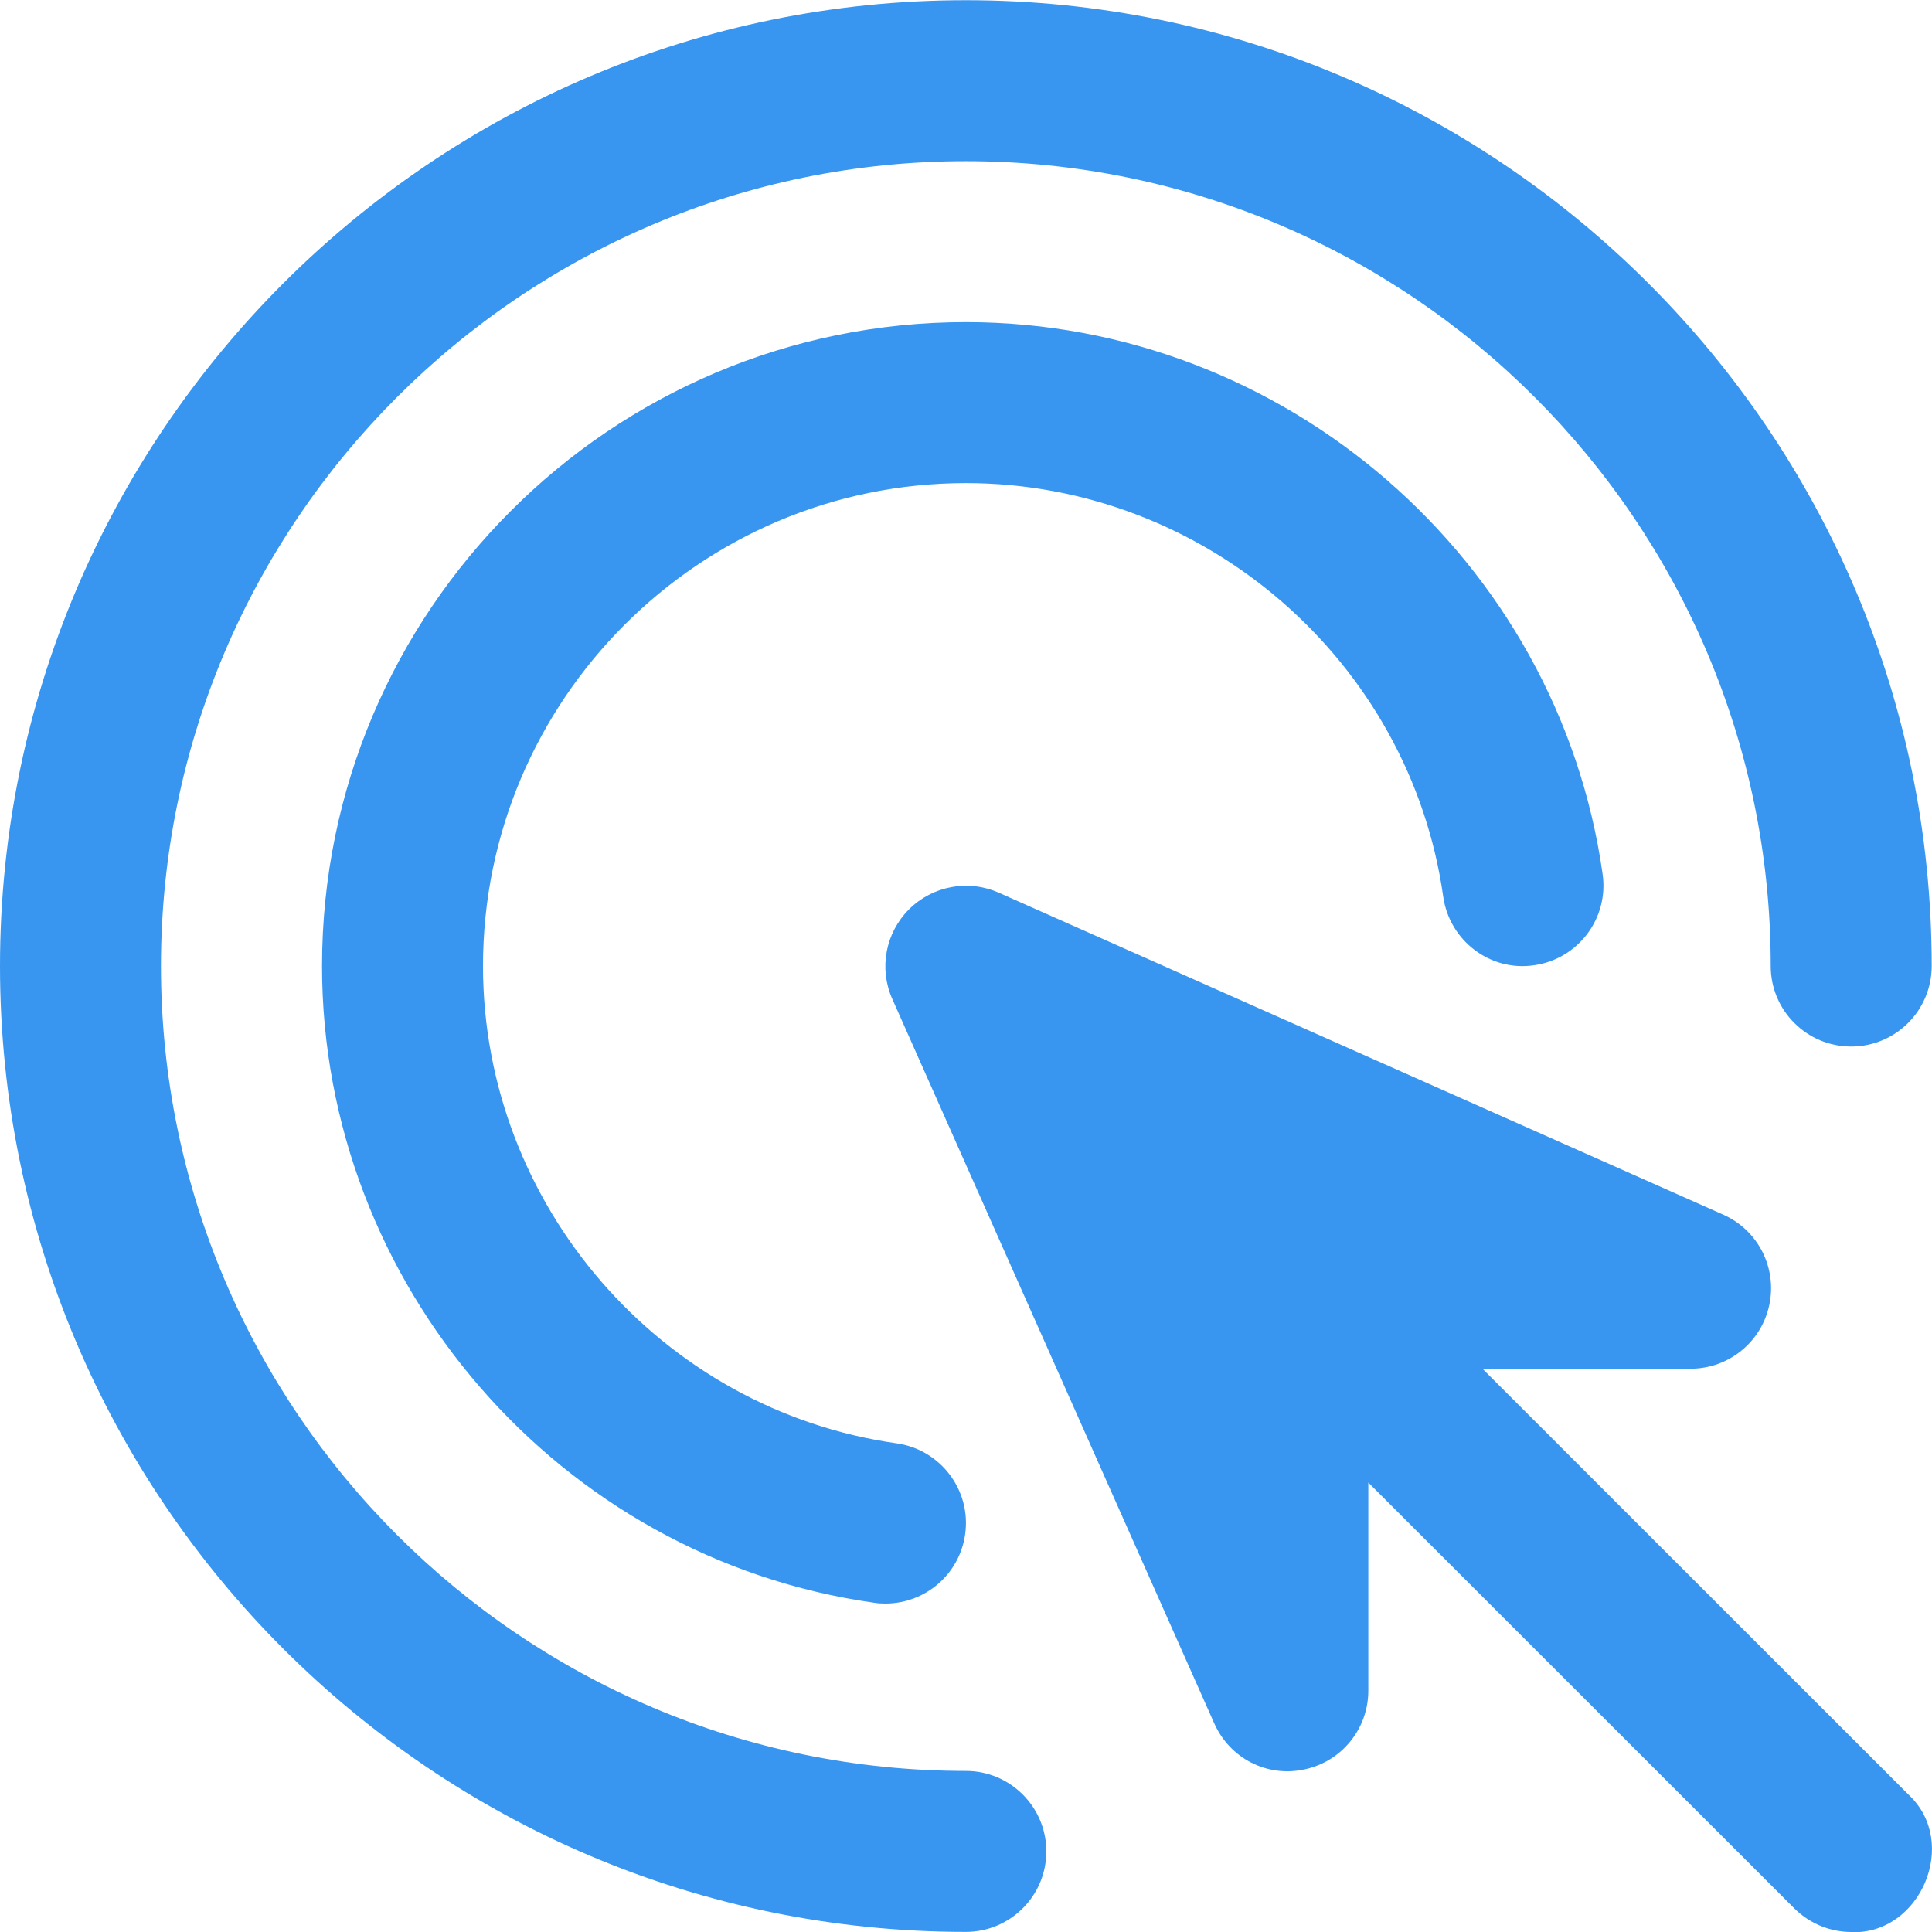 <svg width="38" height="38" viewBox="0 0 38 38" fill="none" xmlns="http://www.w3.org/2000/svg">
<path d="M36.415 38C36.01 38 35.605 37.845 35.294 37.538L26.913 29.16V33.254C26.913 34.001 26.391 34.647 25.659 34.802C24.915 34.964 24.187 34.58 23.883 33.897L17.55 19.648C17.285 19.05 17.414 18.35 17.88 17.885C18.345 17.422 19.045 17.293 19.643 17.558L33.895 23.891C34.579 24.195 34.956 24.936 34.8 25.667C34.645 26.399 33.999 26.921 33.252 26.921H29.158L37.539 35.299C38.549 36.24 37.774 38.051 36.418 38.003L36.415 38Z" fill="#3896F0"/>
<path d="M18.997 37.998C8.52 37.998 0 29.475 0 19.001C0 8.527 8.52 0.004 18.997 0.004C29.474 0.004 37.994 8.527 37.994 19.001C37.994 19.875 37.285 20.584 36.411 20.584C35.537 20.584 34.828 19.875 34.828 19.001C34.828 10.272 27.726 3.17 18.997 3.17C10.268 3.17 3.166 10.272 3.166 19.001C3.166 27.73 10.268 34.832 18.997 34.832C19.871 34.832 20.58 35.541 20.58 36.415C20.58 37.289 19.871 37.998 18.997 37.998Z" fill="#3896F0"/>
<path d="M17.416 31.54C17.343 31.54 17.267 31.537 17.194 31.524C11.001 30.65 6.334 25.267 6.334 19.001C6.334 12.016 12.014 6.336 18.999 6.336C25.265 6.336 30.648 11.006 31.522 17.196C31.645 18.061 31.041 18.862 30.176 18.985C29.312 19.115 28.511 18.504 28.387 17.64C27.732 13.001 23.698 9.502 18.999 9.502C13.762 9.502 9.5 13.764 9.5 19.001C9.5 23.697 12.999 27.734 17.638 28.389C18.502 28.513 19.107 29.314 18.983 30.178C18.872 30.97 18.192 31.54 17.416 31.54Z" fill="#3896F0"/>
</svg>
